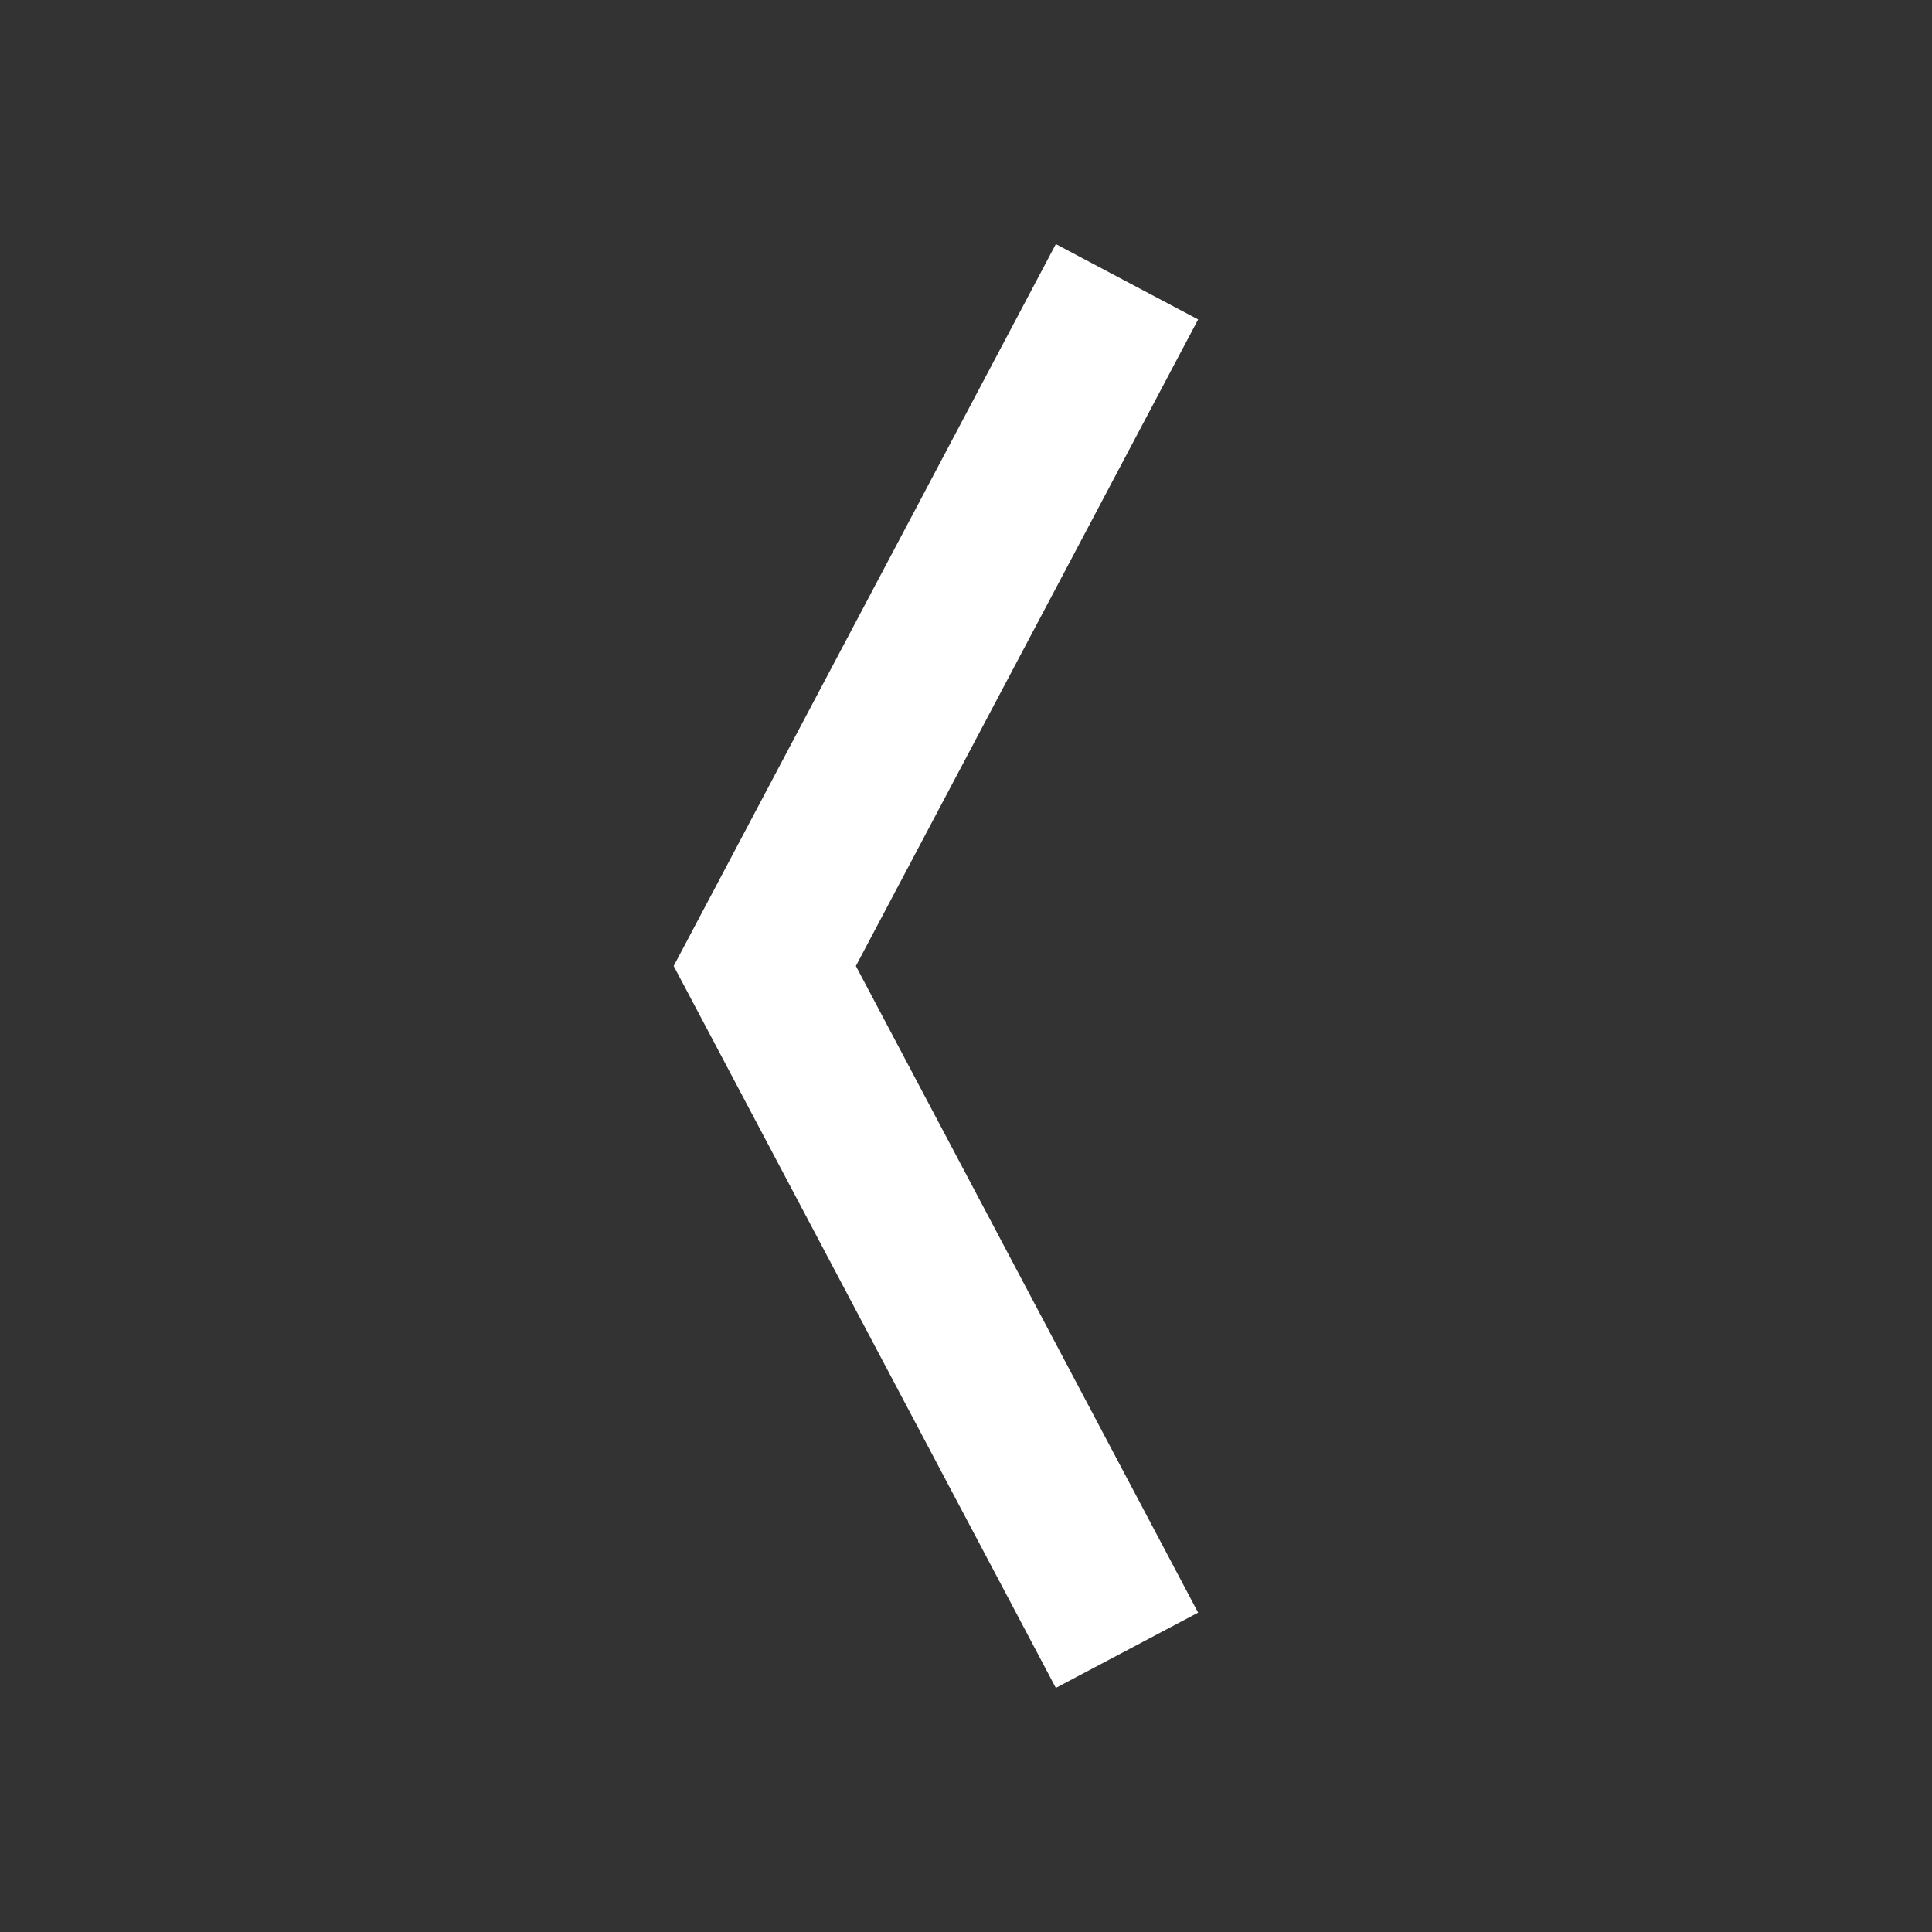 <svg width="20" height="20" viewBox="0 0 20 20" fill="none" xmlns="http://www.w3.org/2000/svg">
<rect x="0" y="0" width="20" height="20" fill="#333333" stroke="none"/>
<path d="M6.974 10L10.93 2.527L12.403 3.307L8.86 10L12.403 16.694L10.93 17.473L6.974 10Z" fill="white"/>
</svg>
